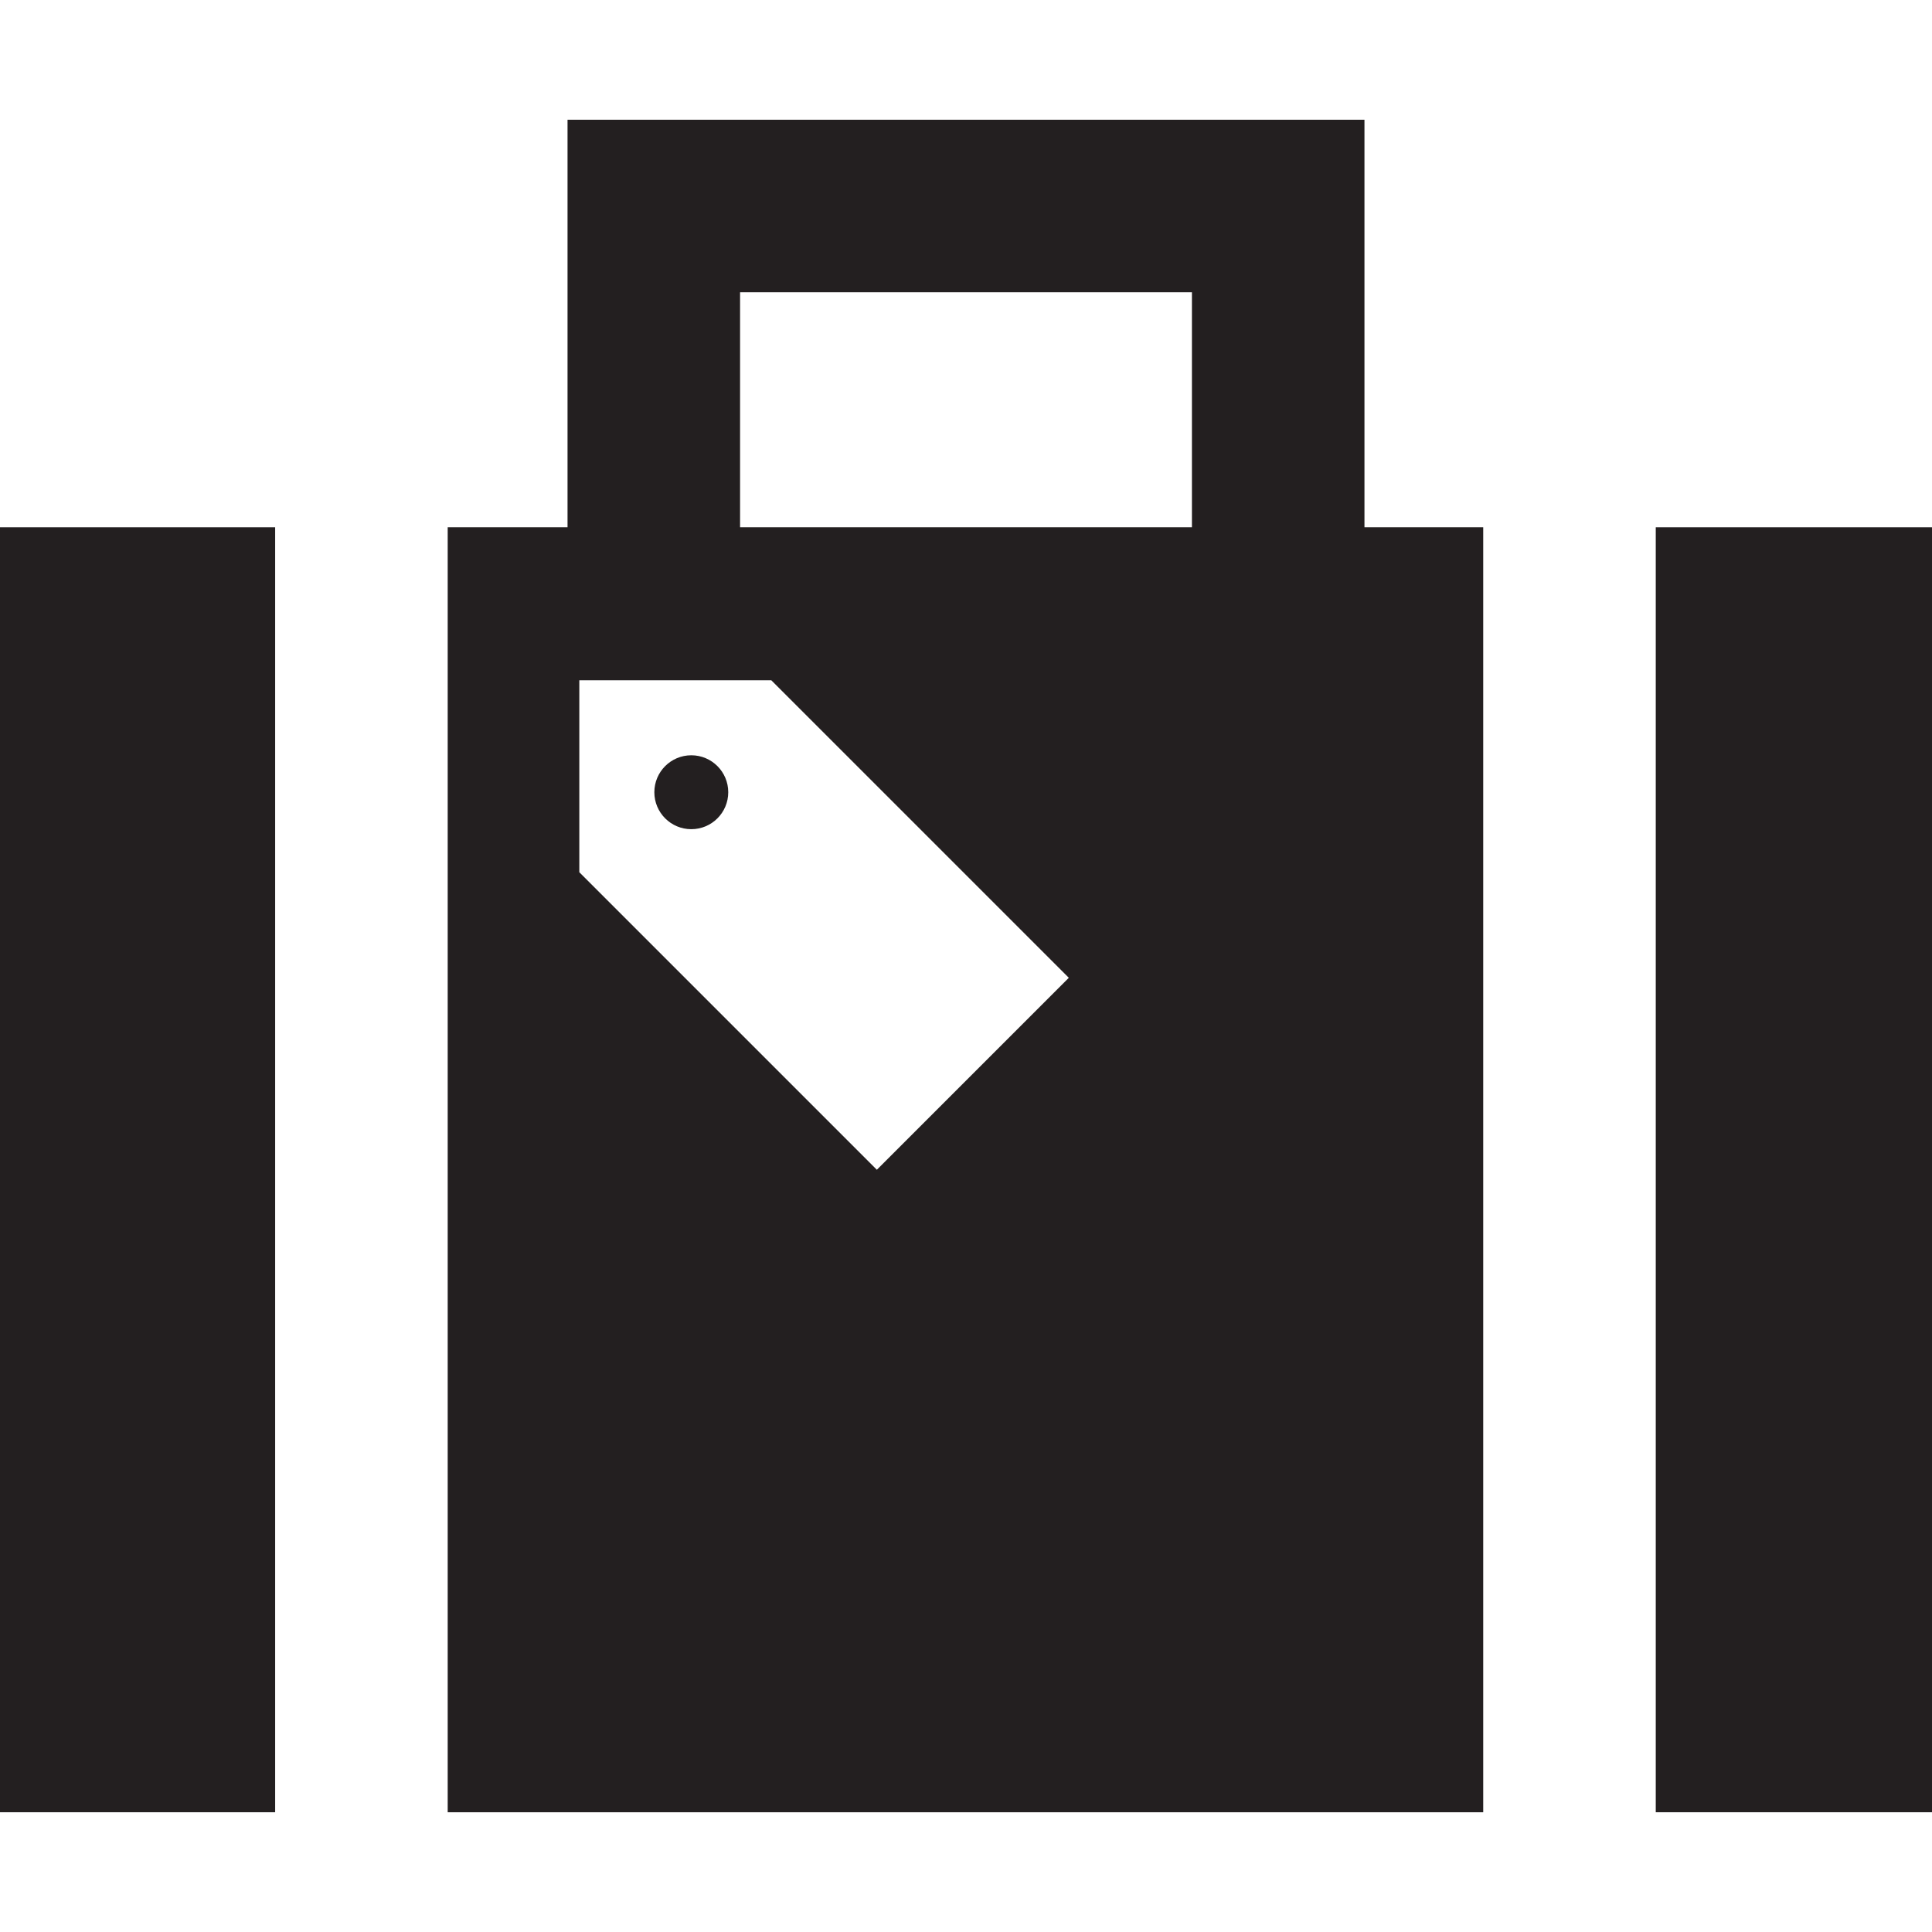 <?xml version="1.0" encoding="iso-8859-1"?>
<!-- Uploaded to: SVG Repo, www.svgrepo.com, Generator: SVG Repo Mixer Tools -->
<!DOCTYPE svg PUBLIC "-//W3C//DTD SVG 1.1//EN" "http://www.w3.org/Graphics/SVG/1.1/DTD/svg11.dtd">
<svg height="800px" width="800px" version="1.1" id="Capa_1" xmlns="http://www.w3.org/2000/svg" xmlns:xlink="http://www.w3.org/1999/xlink" 
	 viewBox="0 0 391.916 391.916" xml:space="preserve">
<g>
	<path style="fill:#231F20;" d="M276.789,24.291H115.128v82.669H90.817v35v190.665v35H300.88v-35V141.96v-35h-24.091V24.291z
		 M216.815,198.351l-38.941,38.941l-60.357-60.358V141.96v-3.966h38.941l3.966,3.966L216.815,198.351z M150.128,106.96V59.291
		h91.661v47.669H150.128z"/>
	<circle style="fill:#231F20;" cx="140.233" cy="160.708" r="7.496"/>
	<polygon style="fill:#231F20;" points="335.88,106.96 335.88,141.96 335.88,332.625 335.88,367.625 391.916,367.625 
		391.916,106.96 	"/>
	<polygon style="fill:#231F20;" points="0,367.625 55.817,367.625 55.817,332.625 55.817,141.96 55.817,106.96 0,106.96 	"/>
</g>
</svg>
